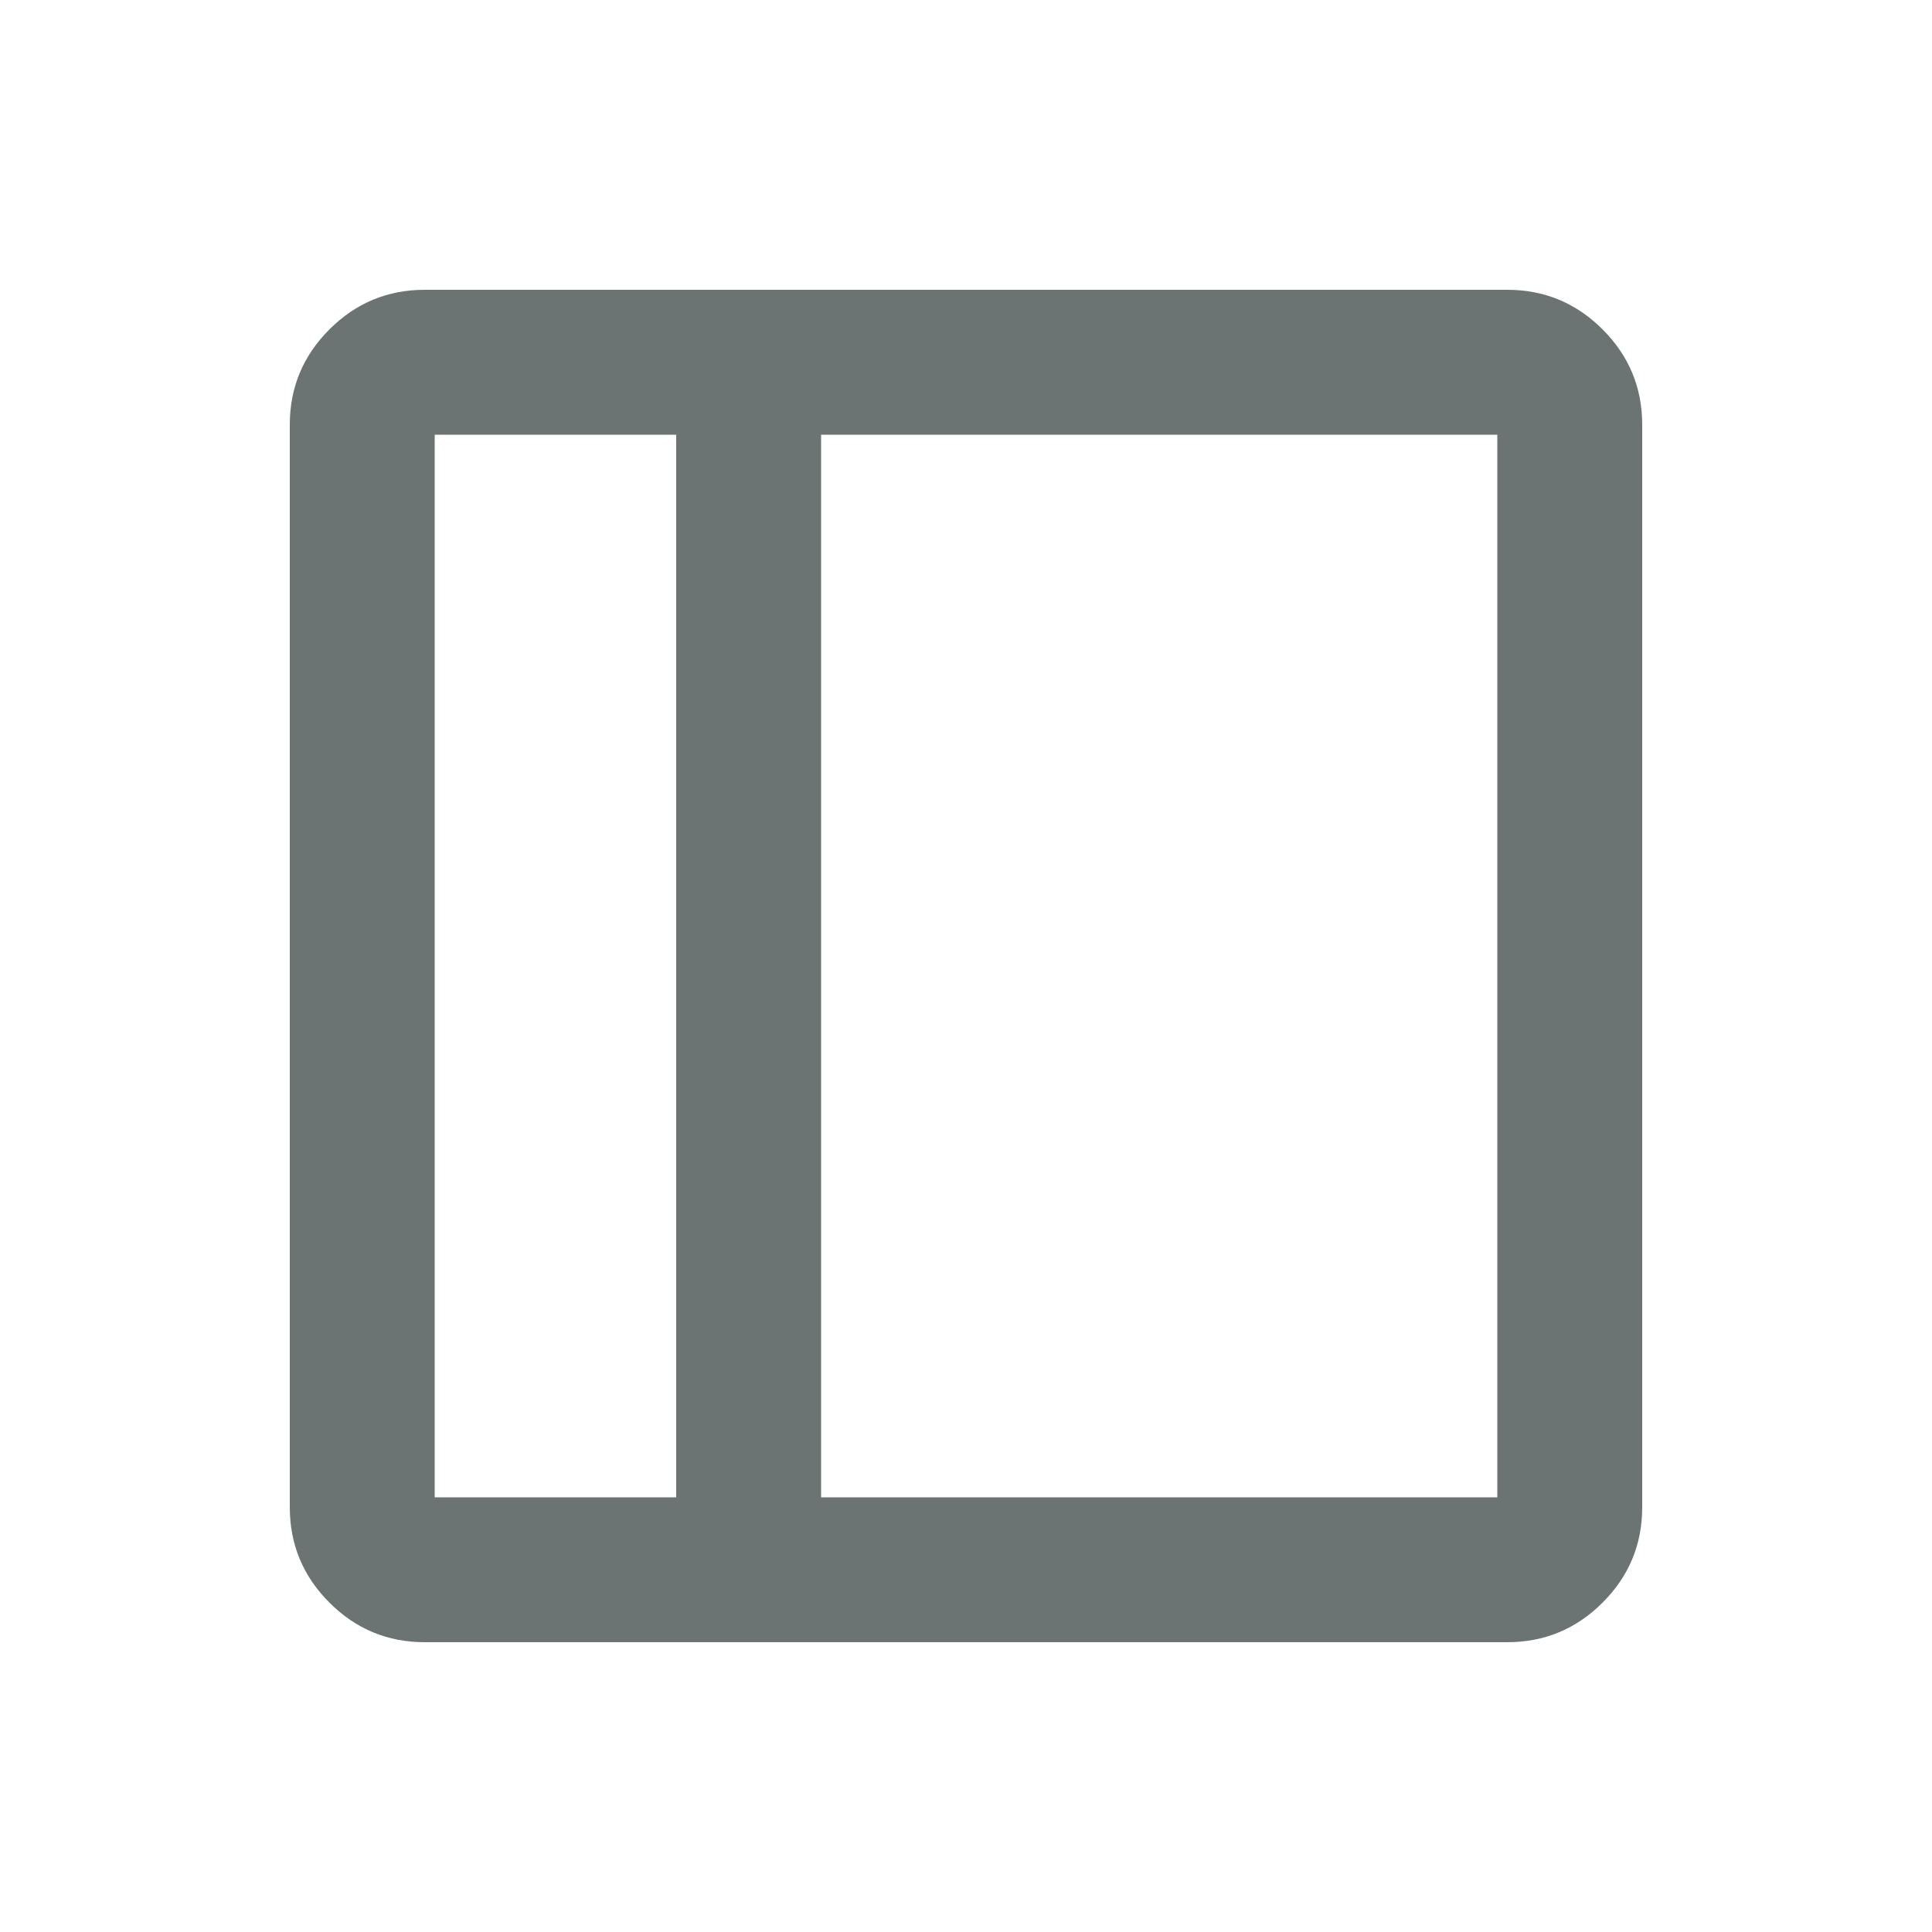 <svg width="20" height="20" viewBox="0 0 20 20" fill="none" xmlns="http://www.w3.org/2000/svg">
<mask id="mask0_2639_10440" style="mask-type:alpha" maskUnits="userSpaceOnUse" x="0" y="0" width="20" height="20">
<rect width="20" height="20" fill="#D9D9D9"/>
</mask>
<g mask="url(#mask0_2639_10440)">
<path d="M4.396 17C4.012 17 3.683 16.863 3.41 16.59C3.137 16.317 3 15.988 3 15.604V4.396C3 4.012 3.137 3.683 3.41 3.41C3.683 3.137 4.012 3 4.396 3H15.604C15.988 3 16.317 3.137 16.59 3.41C16.863 3.683 17 4.012 17 4.396V15.604C17 15.988 16.863 16.317 16.59 16.59C16.317 16.863 15.988 17 15.604 17H4.396ZM7 15.5V4.5H4.5V15.5H7ZM8.5 15.5H15.5V4.5H8.5V15.5Z" fill="#6C7473"/>
</g>
</svg>
